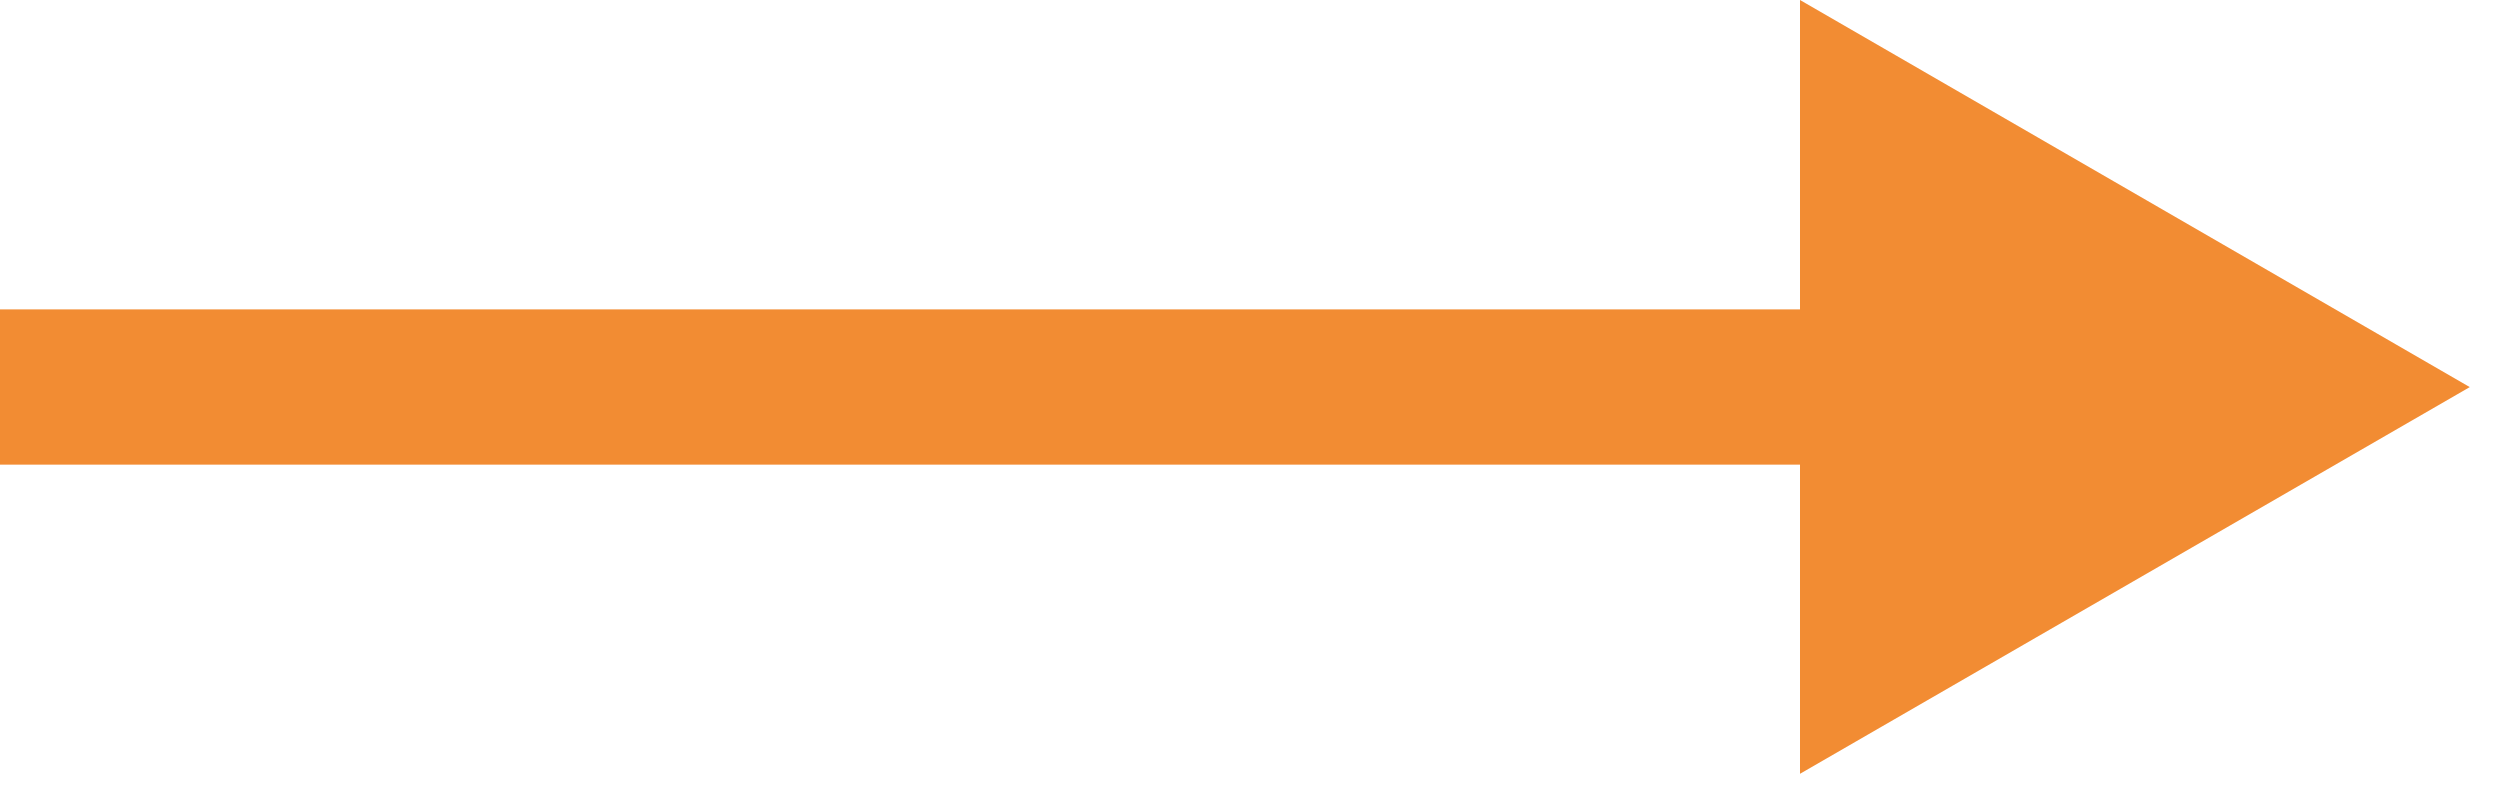<svg width="62" height="20" viewBox="0 0 62 20" fill="none" xmlns="http://www.w3.org/2000/svg">
<path d="M47.45 9.598H0" stroke="#F28C33" stroke-width="3.85" stroke-miterlimit="10"/>
<path d="M44.64 0L61.25 9.6L44.64 19.19V0Z" fill="#F28C33"/>
</svg>
